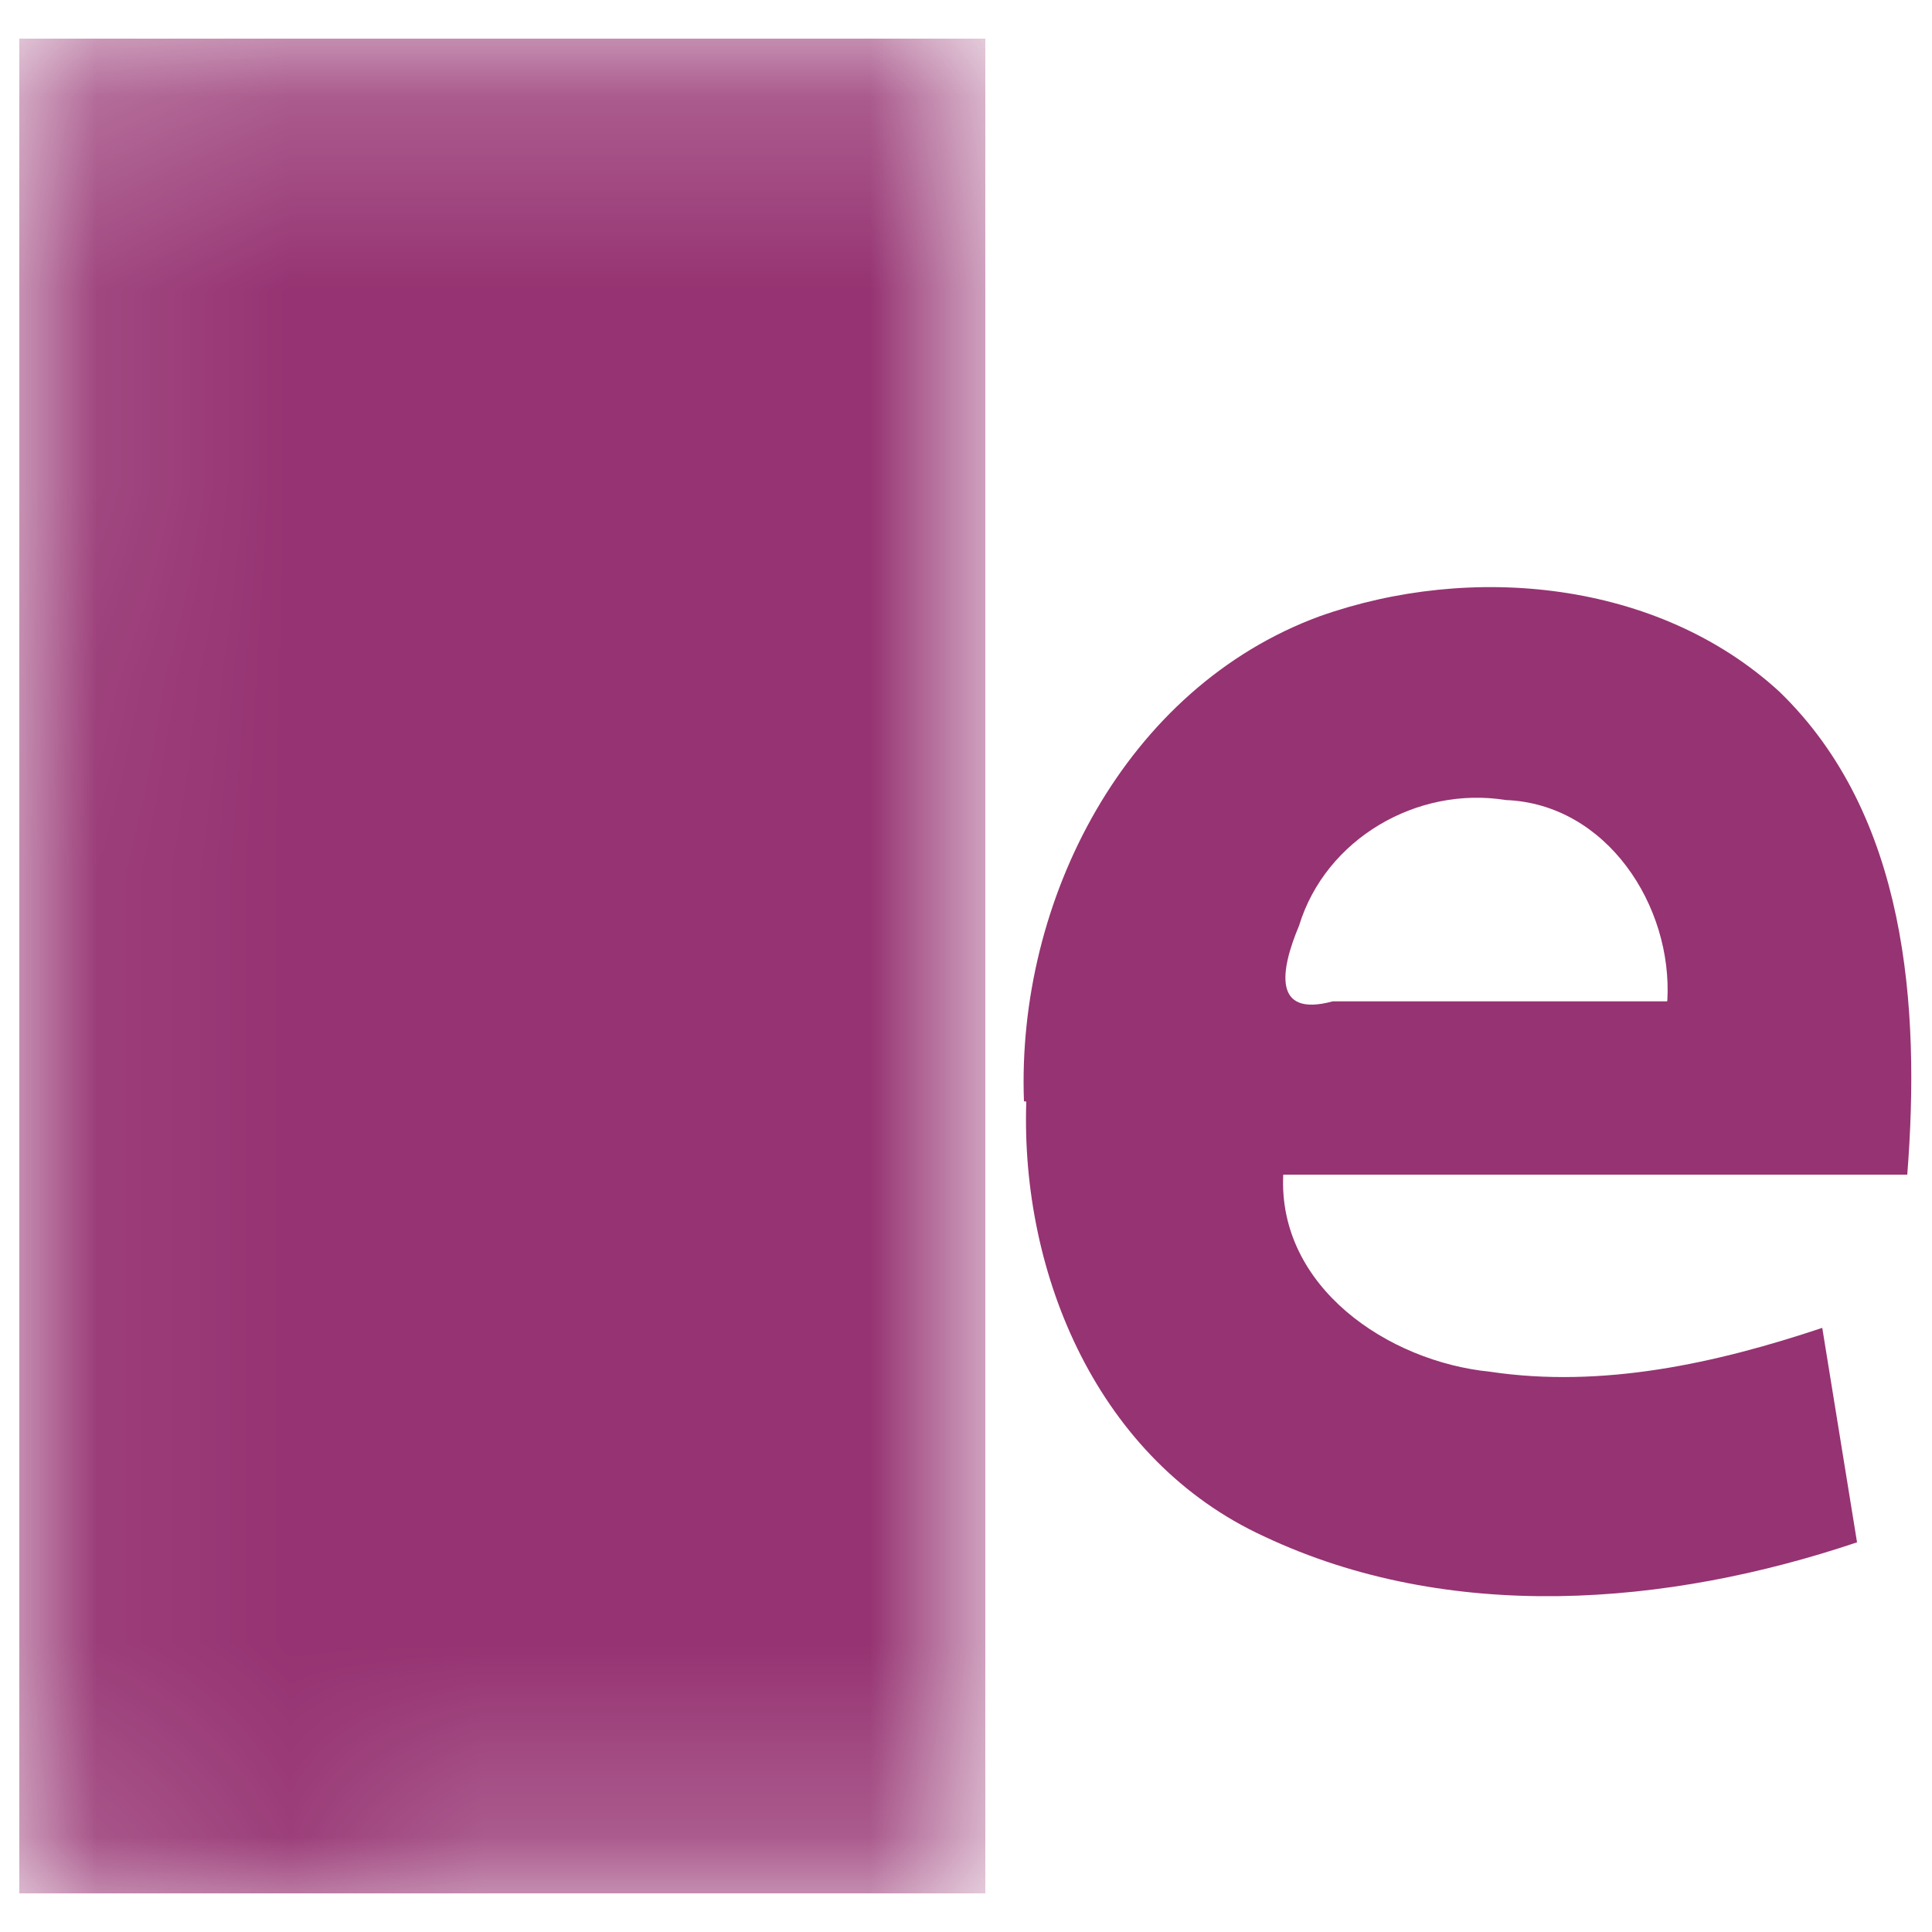 <?xml version="1.0" encoding="UTF-8"?>
<svg width="100" height="100" version="1.1" viewBox="0 0 10 10" xmlns:xlink="http://www.w3.org/1999/xlink" xmlns="http://www.w3.org/2000/svg">
  <defs>
    <rect id="cursor" x=".1" y="0.2" width="5" height="9.6" />
  </defs>
  <mask id="p-mask">
    <use xlink:href="#cursor" fill="white" />
    <path id="p" d="m3.5 5.7c-3.42e-4 -0.544-0.142-1.23-0.703-1.46-0.272-0.051-0.89-0.174-0.969 0.099v2.61c0.405 0.217 1.01 0.318 1.36-0.054 0.271-0.328 0.308-0.787 0.314-1.19zm1.32-0.042c-0.004 0.837-0.199 1.8-0.934 2.31-0.606 0.411-1.42 0.359-2.06 0.052v1.87h-1.3v-6.56c0.793-0.226 1.64-0.326 2.46-0.221 0.817 0.105 1.49 0.75 1.7 1.54 0.098 0.328 0.135 0.671 0.135 1.01z" fill="black" />
  </mask>
  <use xlink:href="#cursor" fill="#963372" mask="url(#p-mask)" />
  <path d="m5.3 5.7c-0.039-1.04 0.525-2.14 1.53-2.51 0.78-0.277 1.75-0.188 2.38 0.39 0.661 0.639 0.73 1.63 0.662 2.5h-3.23c-0.028 0.581 0.541 0.967 1.07 1.02 0.581 0.087 1.17-0.043 1.72-0.227 0.06 0.37 0.12 0.741 0.18 1.11-0.983 0.331-2.11 0.422-3.07-0.031-0.855-0.393-1.26-1.35-1.23-2.25zm3.33-0.519c0.029-0.493-0.315-1.02-0.836-1.04-0.459-0.074-0.933 0.201-1.07 0.65-0.096 0.228-0.14 0.477 0.174 0.392 0.577-1e-6 1.15-2e-6 1.73-3e-6z" fill="#963372" />
</svg>
